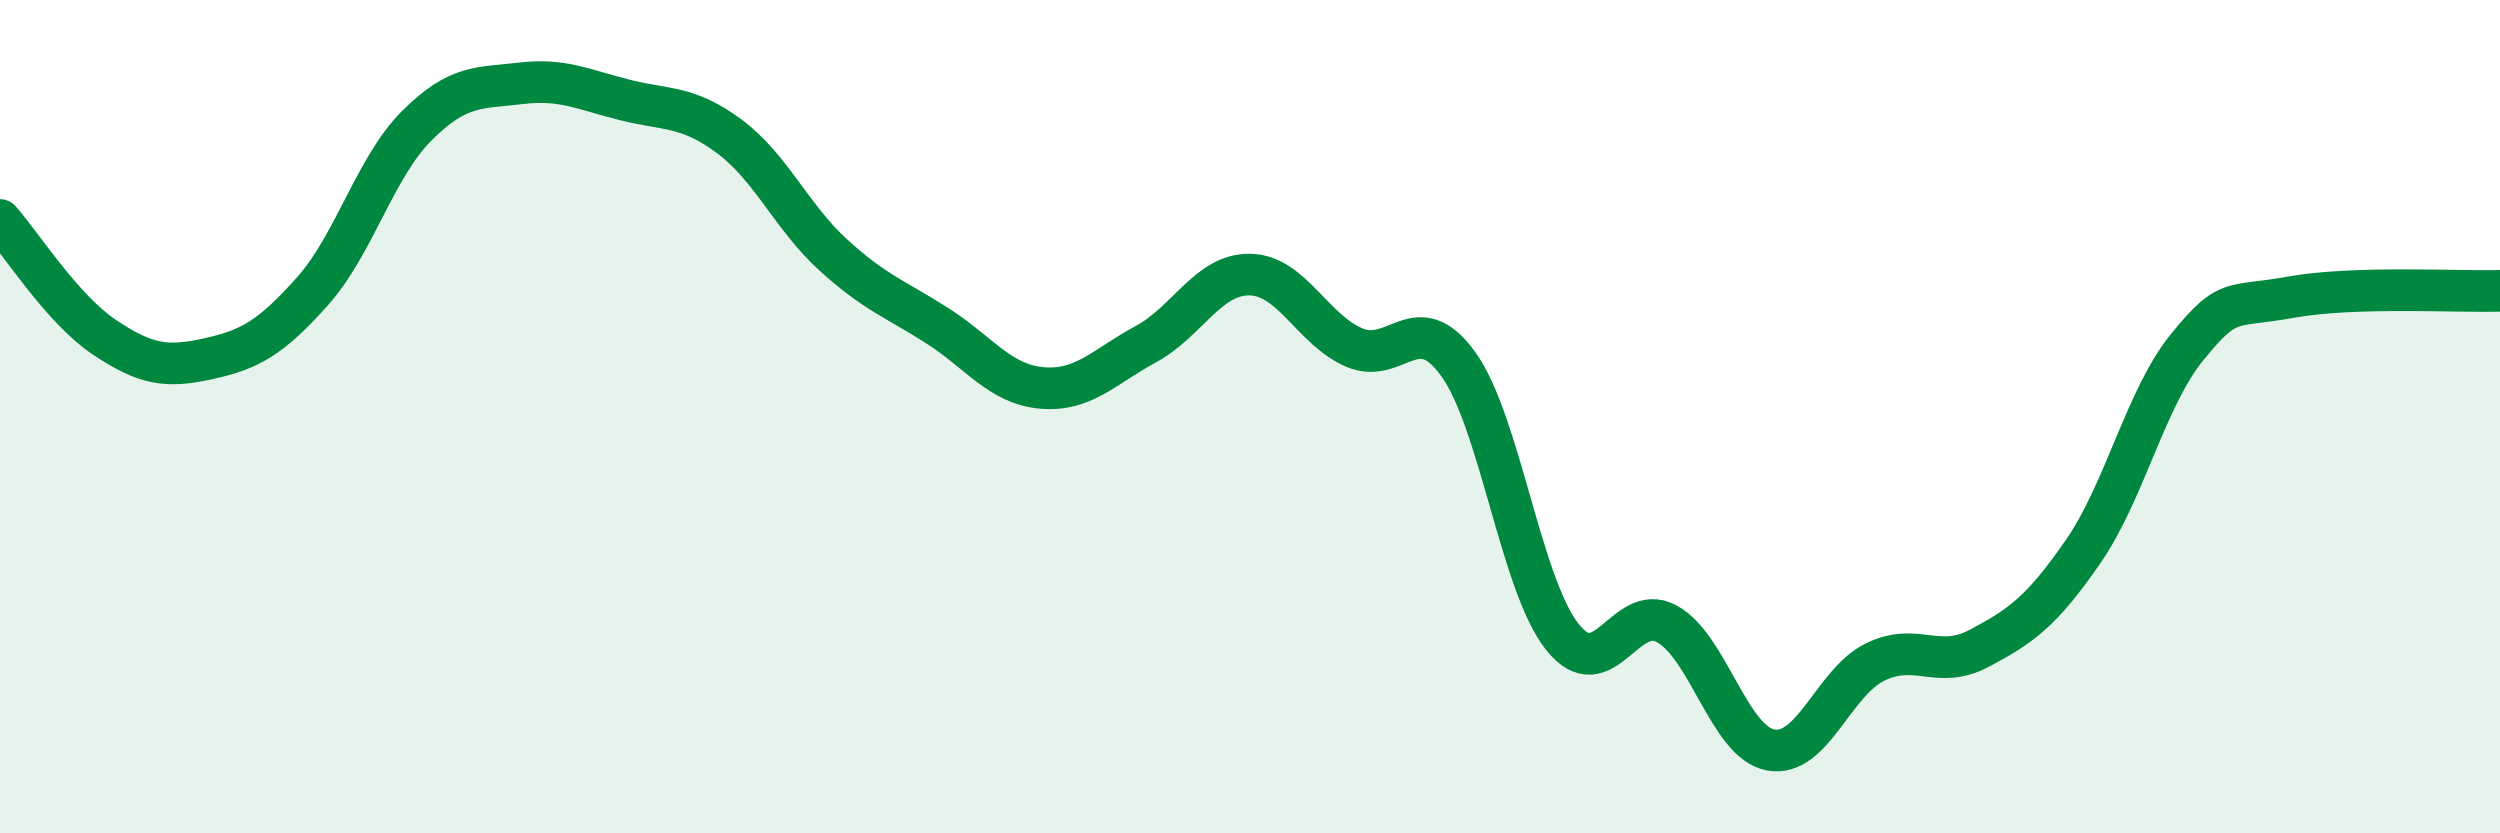 
    <svg width="60" height="20" viewBox="0 0 60 20" xmlns="http://www.w3.org/2000/svg">
      <path
        d="M 0,5.28 C 0.5,5.84 1.5,7.42 2.5,8.09 C 3.5,8.76 4,8.83 5,8.61 C 6,8.39 6.5,8.11 7.5,6.99 C 8.5,5.87 9,4.02 10,3.02 C 11,2.02 11.5,2.12 12.5,2 C 13.5,1.88 14,2.15 15,2.4 C 16,2.65 16.5,2.53 17.5,3.27 C 18.5,4.01 19,5.21 20,6.12 C 21,7.03 21.5,7.18 22.5,7.82 C 23.5,8.46 24,9.22 25,9.31 C 26,9.4 26.5,8.8 27.5,8.26 C 28.5,7.72 29,6.57 30,6.59 C 31,6.61 31.5,7.91 32.5,8.34 C 33.5,8.77 34,7.35 35,8.74 C 36,10.13 36.5,14.04 37.5,15.29 C 38.5,16.54 39,14.43 40,14.97 C 41,15.51 41.5,17.82 42.5,18 C 43.5,18.18 44,16.38 45,15.89 C 46,15.4 46.5,16.09 47.5,15.56 C 48.5,15.03 49,14.68 50,13.23 C 51,11.78 51.5,9.54 52.5,8.32 C 53.5,7.1 53.5,7.4 55,7.13 C 56.5,6.86 59,7.01 60,6.98L60 20L0 20Z"
        fill="#008740"
        opacity="0.1"
        stroke-linecap="round"
        stroke-linejoin="round"
      />
      <path
        d="M 0,5.28 C 0.5,5.84 1.5,7.42 2.5,8.09 C 3.5,8.76 4,8.83 5,8.61 C 6,8.39 6.5,8.11 7.5,6.99 C 8.5,5.87 9,4.02 10,3.02 C 11,2.02 11.5,2.12 12.5,2 C 13.5,1.88 14,2.15 15,2.4 C 16,2.65 16.5,2.53 17.5,3.27 C 18.5,4.01 19,5.21 20,6.12 C 21,7.03 21.5,7.18 22.5,7.82 C 23.5,8.46 24,9.22 25,9.31 C 26,9.4 26.5,8.8 27.5,8.26 C 28.5,7.72 29,6.57 30,6.59 C 31,6.61 31.5,7.91 32.5,8.34 C 33.5,8.77 34,7.35 35,8.74 C 36,10.13 36.5,14.04 37.5,15.29 C 38.5,16.54 39,14.43 40,14.97 C 41,15.51 41.5,17.82 42.5,18 C 43.5,18.18 44,16.38 45,15.89 C 46,15.4 46.5,16.09 47.5,15.56 C 48.5,15.03 49,14.68 50,13.23 C 51,11.78 51.5,9.54 52.5,8.32 C 53.5,7.1 53.5,7.4 55,7.13 C 56.5,6.86 59,7.01 60,6.98"
        stroke="#008740"
        stroke-width="1"
        fill="none"
        stroke-linecap="round"
        stroke-linejoin="round"
      />
    </svg>
  
